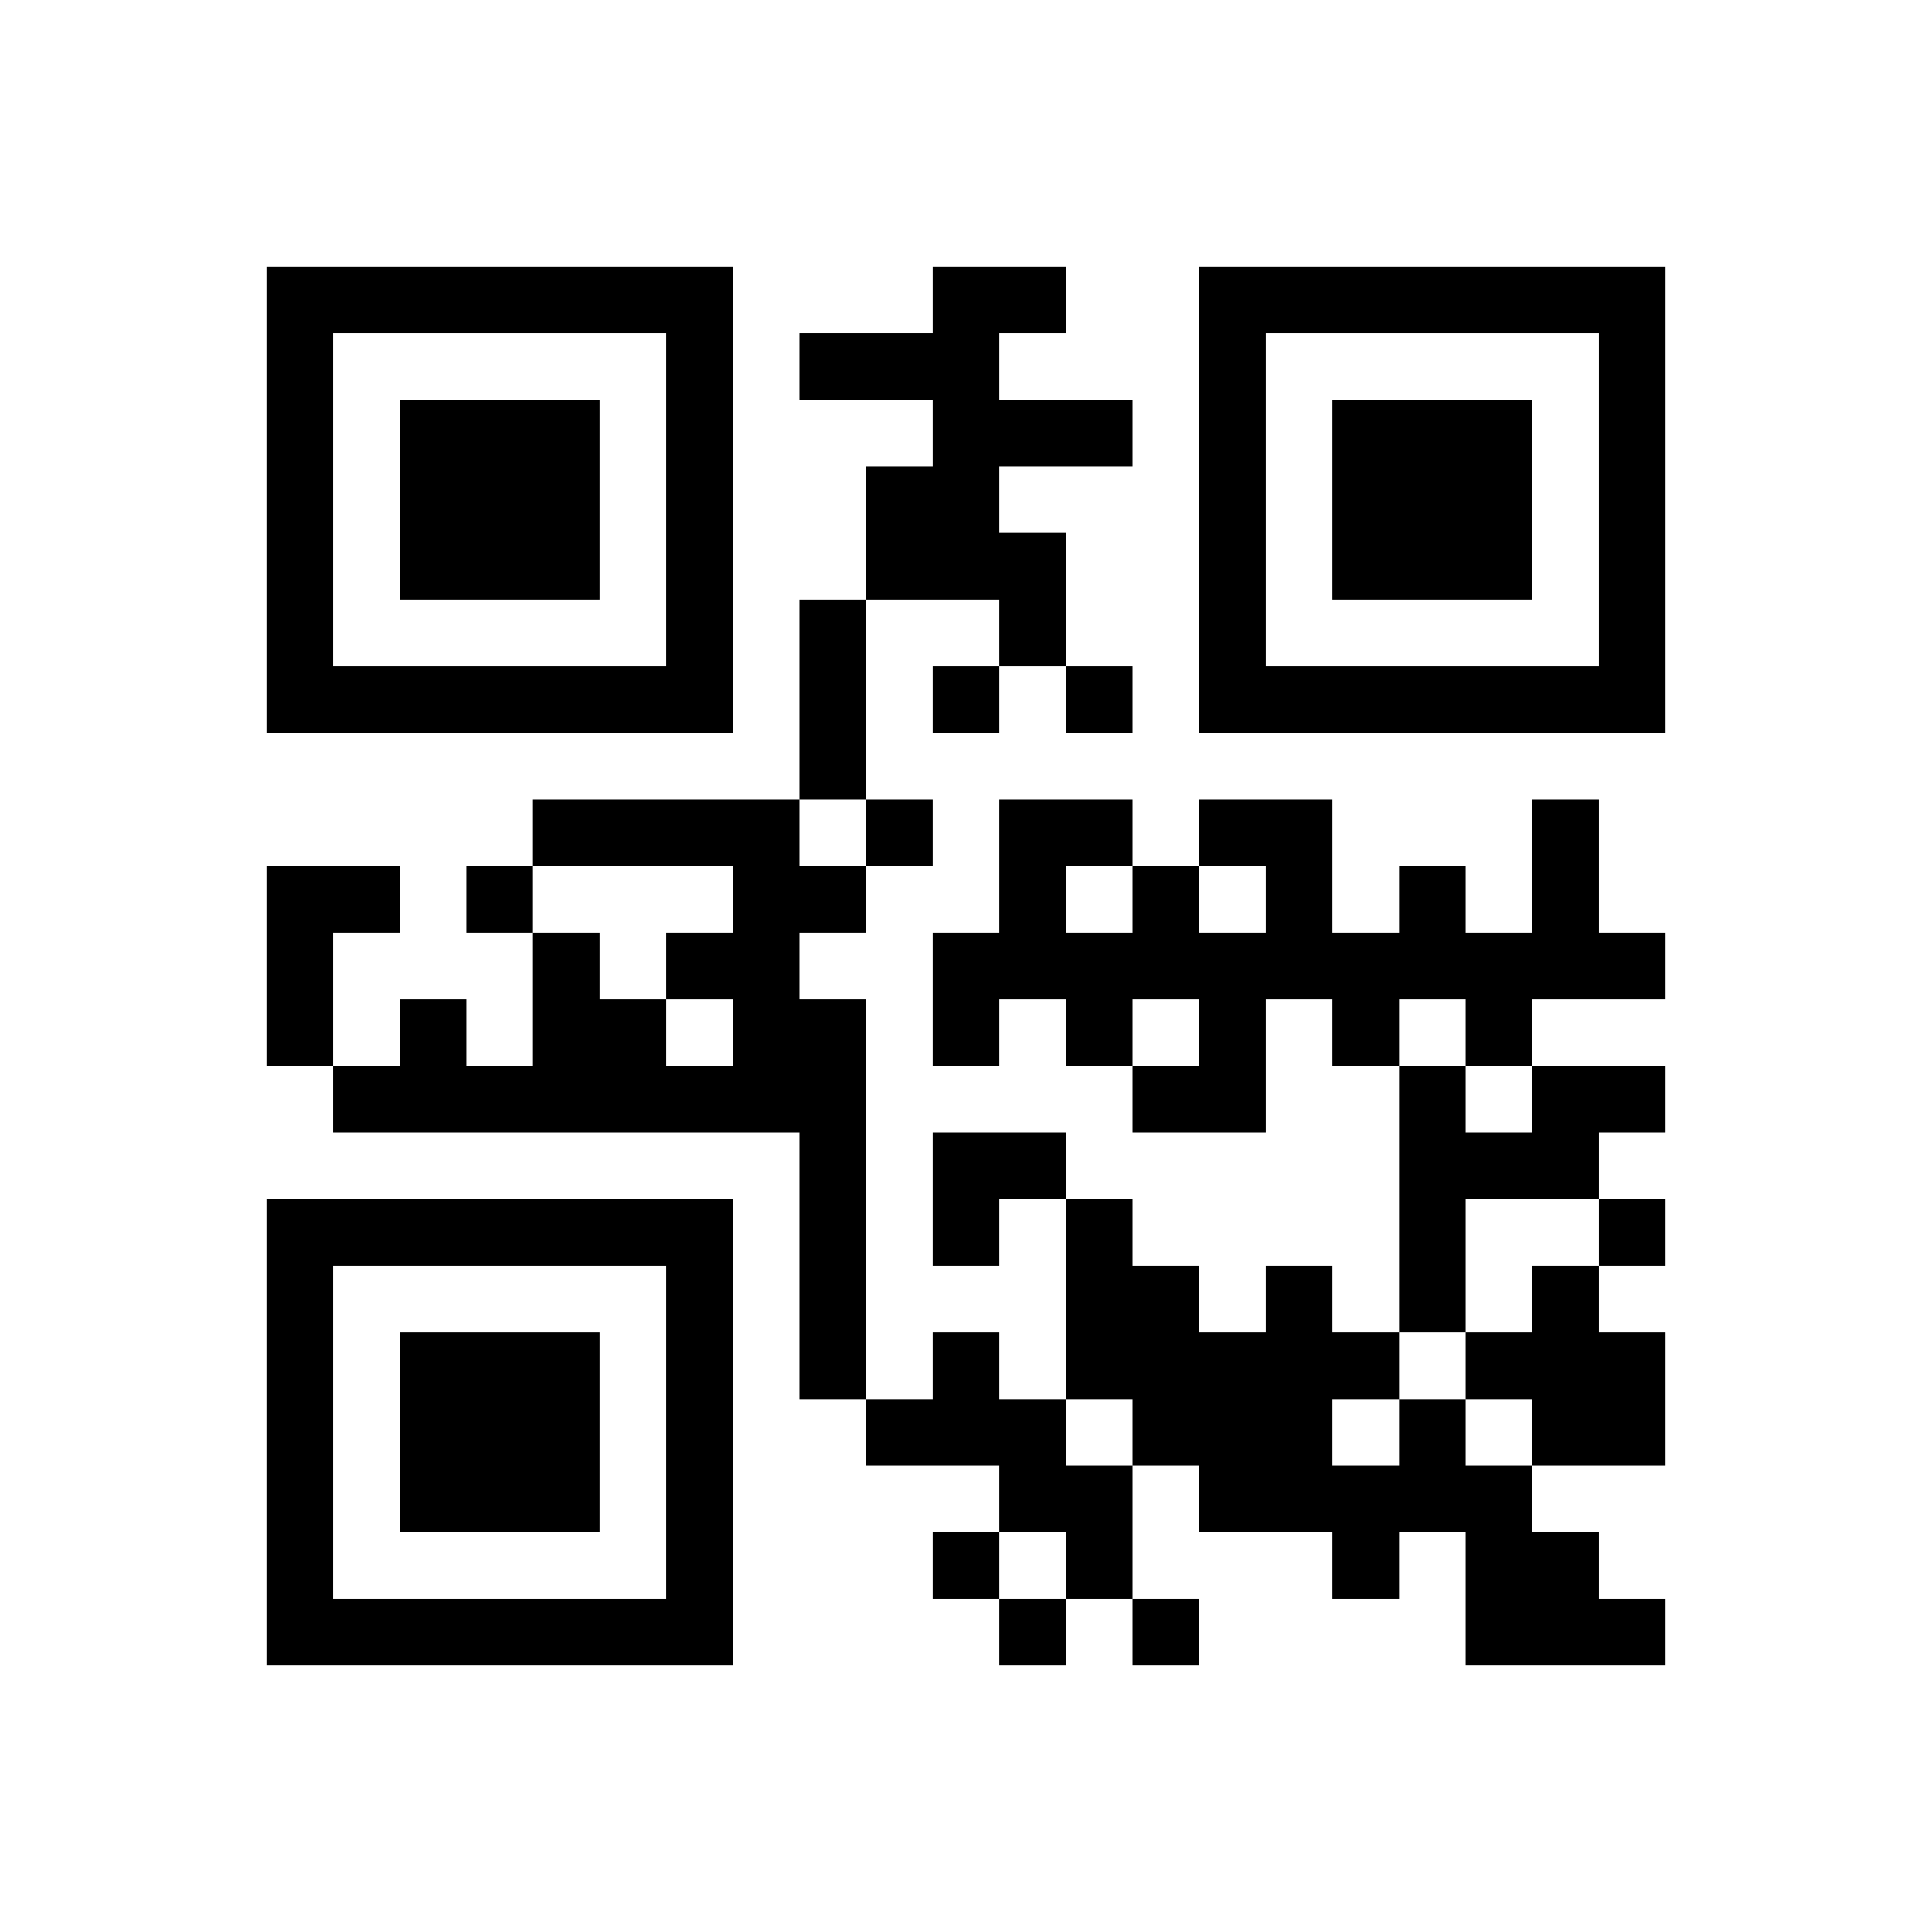 ﻿<?xml version="1.0" encoding="UTF-8"?>
<!DOCTYPE svg PUBLIC "-//W3C//DTD SVG 1.1//EN" "http://www.w3.org/Graphics/SVG/1.1/DTD/svg11.dtd">
<svg xmlns="http://www.w3.org/2000/svg" version="1.1" viewBox="0 0 29 29" stroke="none">
	<rect width="100%" height="100%" fill="#ffffff"/>
	<path d="M4,4h7v1h-7z M14,4h1v5h-1z M15,4h1v1h-1z M18,4h7v1h-7z M4,5h1v6h-1z M10,5h1v6h-1z M12,5h2v1h-2z M18,5h1v6h-1z M24,5h1v6h-1z M6,6h3v3h-3z M15,6h2v1h-2z M20,6h3v3h-3z M13,7h1v2h-1z M15,8h1v2h-1z M12,9h1v3h-1z M5,10h5v1h-5z M14,10h1v1h-1z M16,10h1v1h-1z M19,10h5v1h-5z M8,12h4v1h-4z M13,12h1v1h-1z M15,12h1v3h-1z M16,12h1v1h-1z M18,12h2v1h-2z M23,12h1v3h-1z M4,13h1v3h-1z M5,13h1v1h-1z M7,13h1v1h-1z M11,13h1v4h-1z M12,13h1v1h-1z M17,13h1v2h-1z M19,13h1v2h-1z M21,13h1v2h-1z M8,14h1v3h-1z M10,14h1v1h-1z M14,14h1v2h-1z M16,14h1v2h-1z M18,14h1v3h-1z M20,14h1v2h-1z M22,14h1v2h-1z M24,14h1v1h-1z M6,15h1v2h-1z M9,15h1v2h-1z M12,15h1v6h-1z M5,16h1v1h-1z M7,16h1v1h-1z M10,16h1v1h-1z M17,16h1v1h-1z M21,16h1v4h-1z M23,16h2v1h-2z M14,17h2v1h-2z M22,17h2v1h-2z M4,18h7v1h-7z M14,18h1v1h-1z M16,18h1v3h-1z M24,18h1v1h-1z M4,19h1v6h-1z M10,19h1v6h-1z M17,19h1v3h-1z M19,19h1v4h-1z M23,19h1v3h-1z M6,20h3v3h-3z M14,20h1v2h-1z M18,20h1v3h-1z M20,20h1v1h-1z M22,20h1v1h-1z M24,20h1v2h-1z M13,21h1v1h-1z M15,21h1v2h-1z M21,21h1v2h-1z M16,22h1v2h-1z M20,22h1v2h-1z M22,22h1v3h-1z M14,23h1v1h-1z M23,23h1v2h-1z M5,24h5v1h-5z M15,24h1v1h-1z M17,24h1v1h-1z M24,24h1v1h-1z" fill="#000000"/>
</svg>
